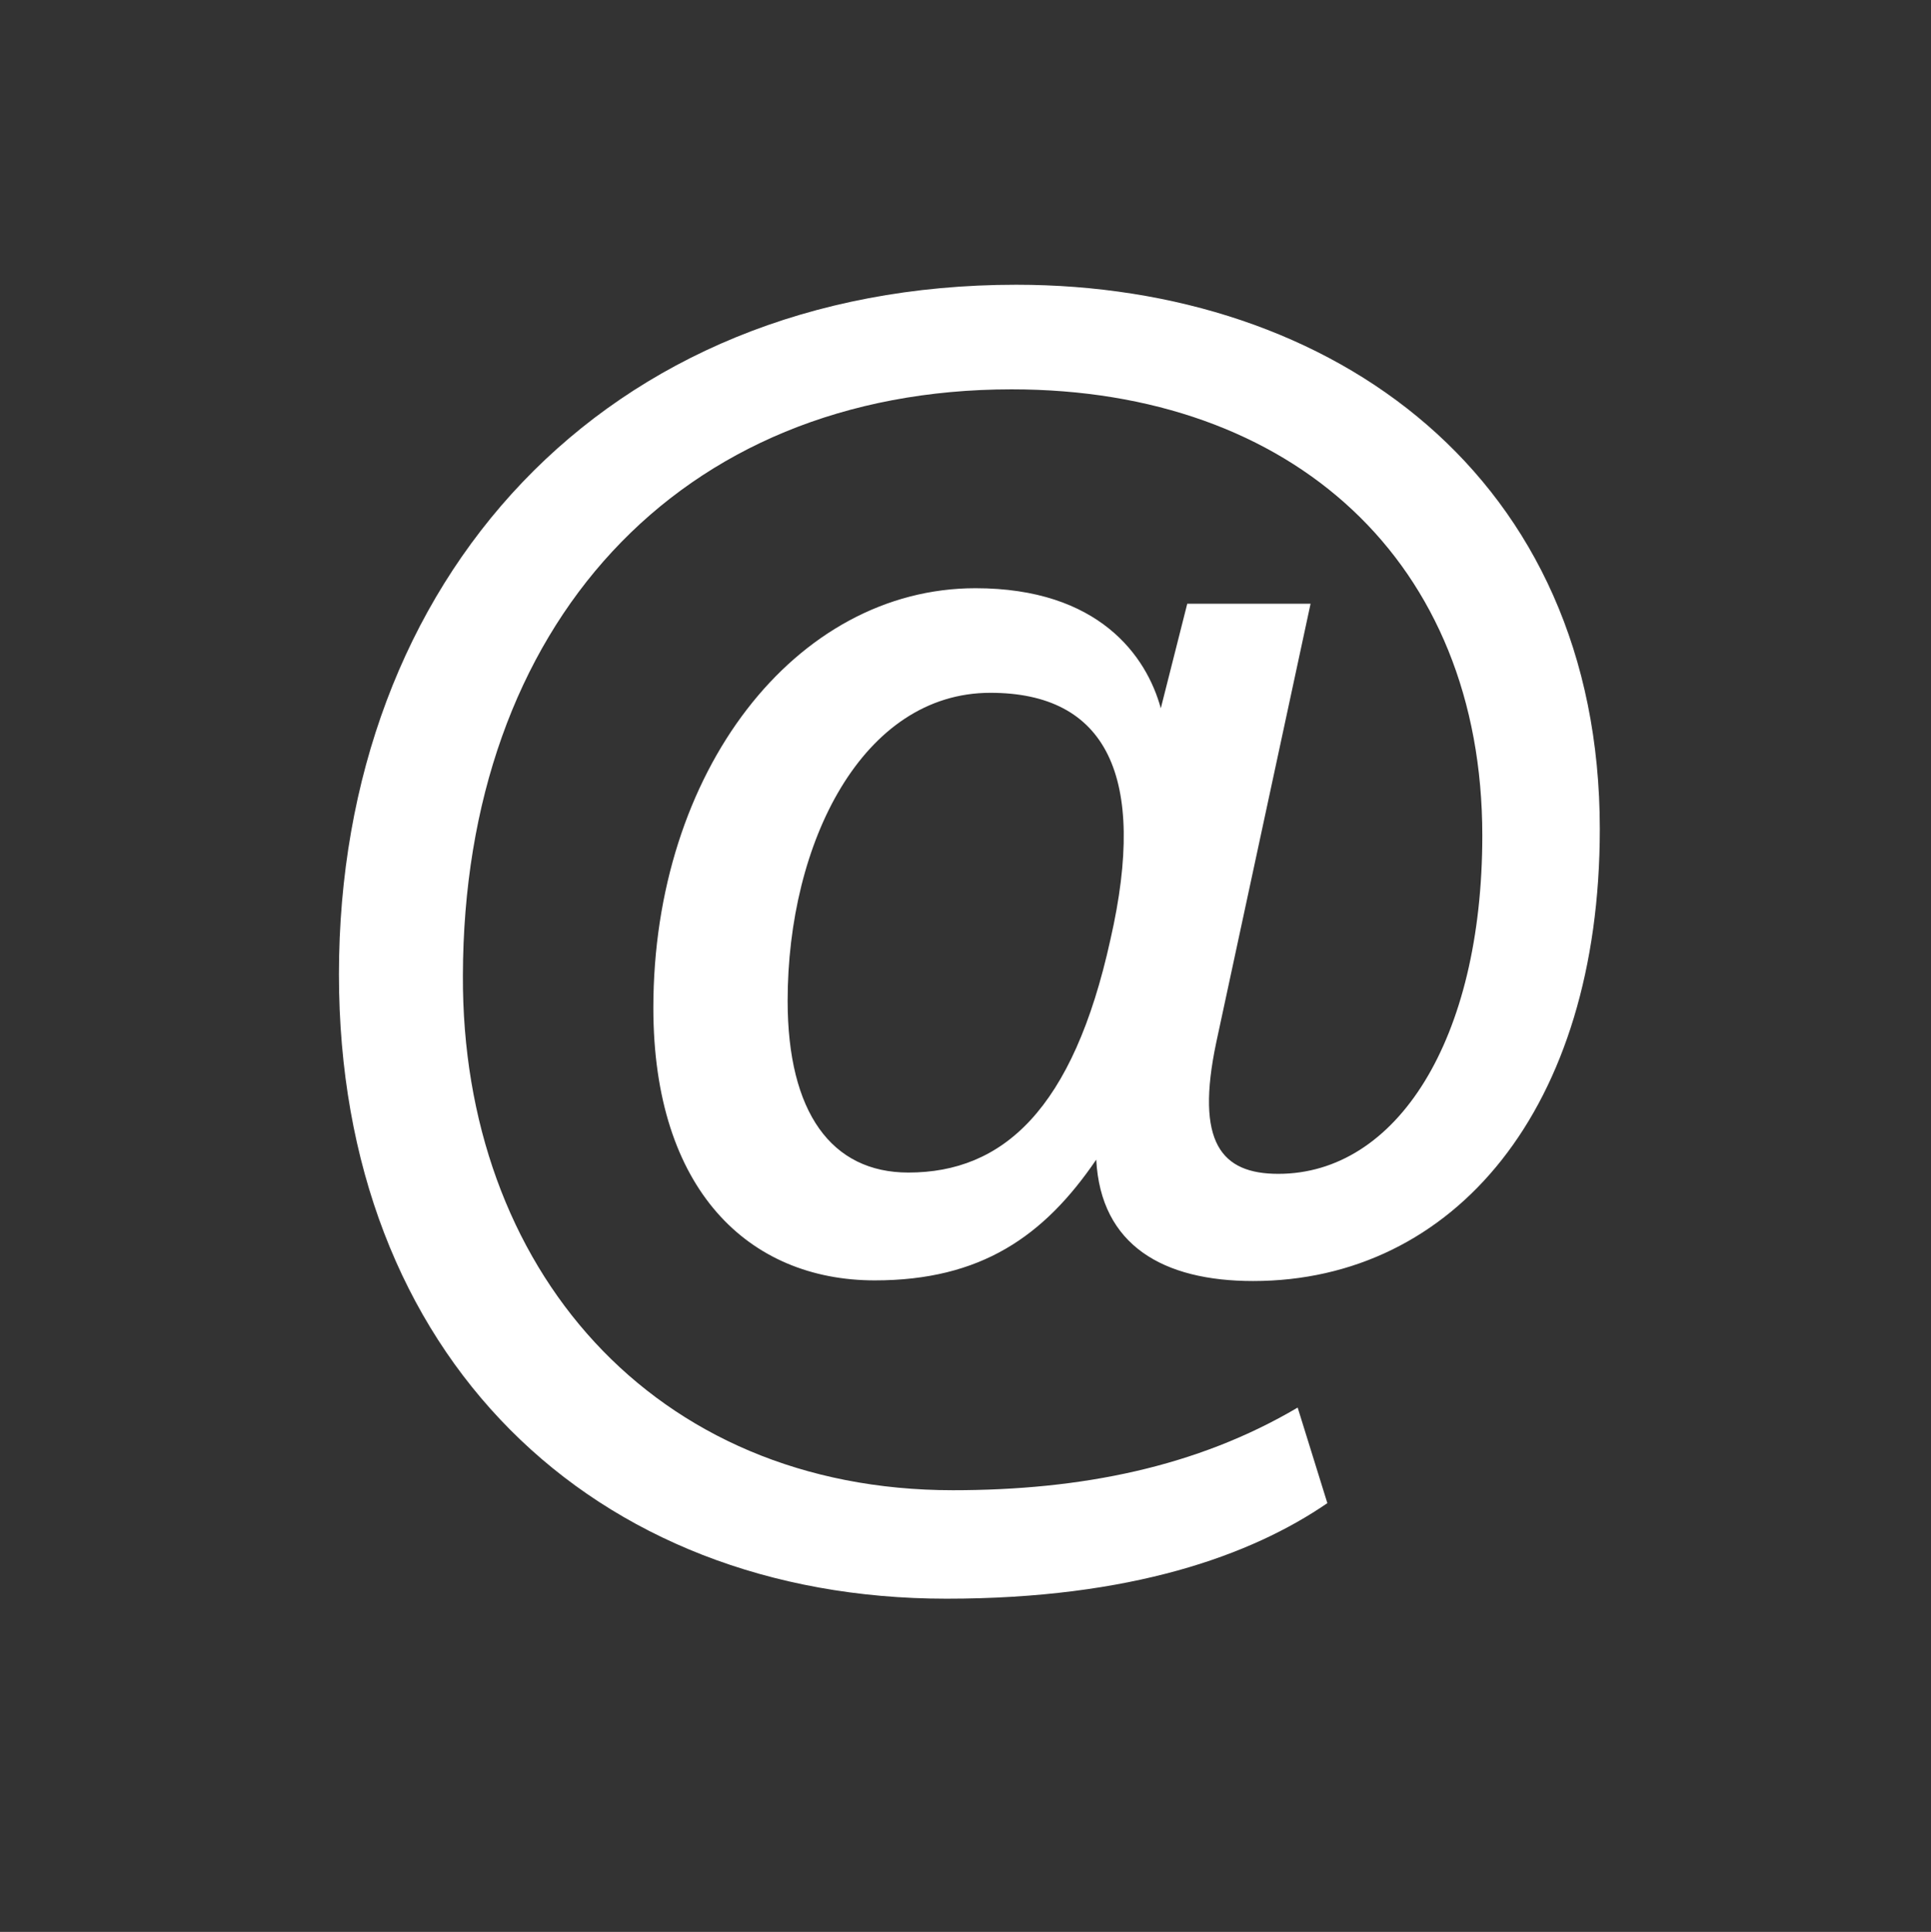 <?xml version="1.0" encoding="utf-8"?>
<!-- Generator: Adobe Illustrator 25.4.1, SVG Export Plug-In . SVG Version: 6.00 Build 0)  -->
<svg version="1.1" id="Layer_1" xmlns="http://www.w3.org/2000/svg" xmlns:xlink="http://www.w3.org/1999/xlink" x="0px" y="0px"
	 viewBox="0 0 29.91 29.92" style="enable-background:new 0 0 29.91 29.92;" xml:space="preserve">
<rect x="0" y="0" width="29.91" height="29.92" fill="#333333" stroke="none"/>
<style type="text/css">
	.st0{fill:#FFFFFF;}
</style>
<g>
	<path class="st0" d="M20.56,23.28c-1.18,0.81-3.04,1.48-5.9,1.48c-5.47,0-9.41-3.75-9.41-9.67C5.25,9,9.34,4.41,15.74,4.41
		c4.92,0,9.04,2.98,9.04,8.43c0,4.33-2.26,7-5.37,7c-1.39,0-2.36-0.55-2.43-1.88c-0.81,1.19-1.79,1.87-3.43,1.87
		c-1.95,0-3.43-1.4-3.43-4.22c0-3.66,2.2-6.5,4.99-6.5c1.91,0,2.65,1.05,2.87,1.86l0.41-1.62h1.91l-1.46,6.79
		c-0.33,1.56,0.08,2.04,0.96,2.04c1.83,0,3.16-2.07,3.16-5.24c0-4.23-2.93-6.91-7.29-6.91c-5.17,0-8.49,3.67-8.5,9.08
		c-0.02,4.52,2.94,7.97,7.59,7.97c1.99,0,3.78-0.36,5.34-1.28L20.56,23.28z M12.2,15.5c0,1.73,0.68,2.66,1.87,2.66
		c1.46,0,2.55-0.97,3.13-3.61c0.58-2.54-0.07-3.82-1.86-3.82C13.36,10.73,12.2,13.05,12.2,15.5z"/>
</g>
</svg>
